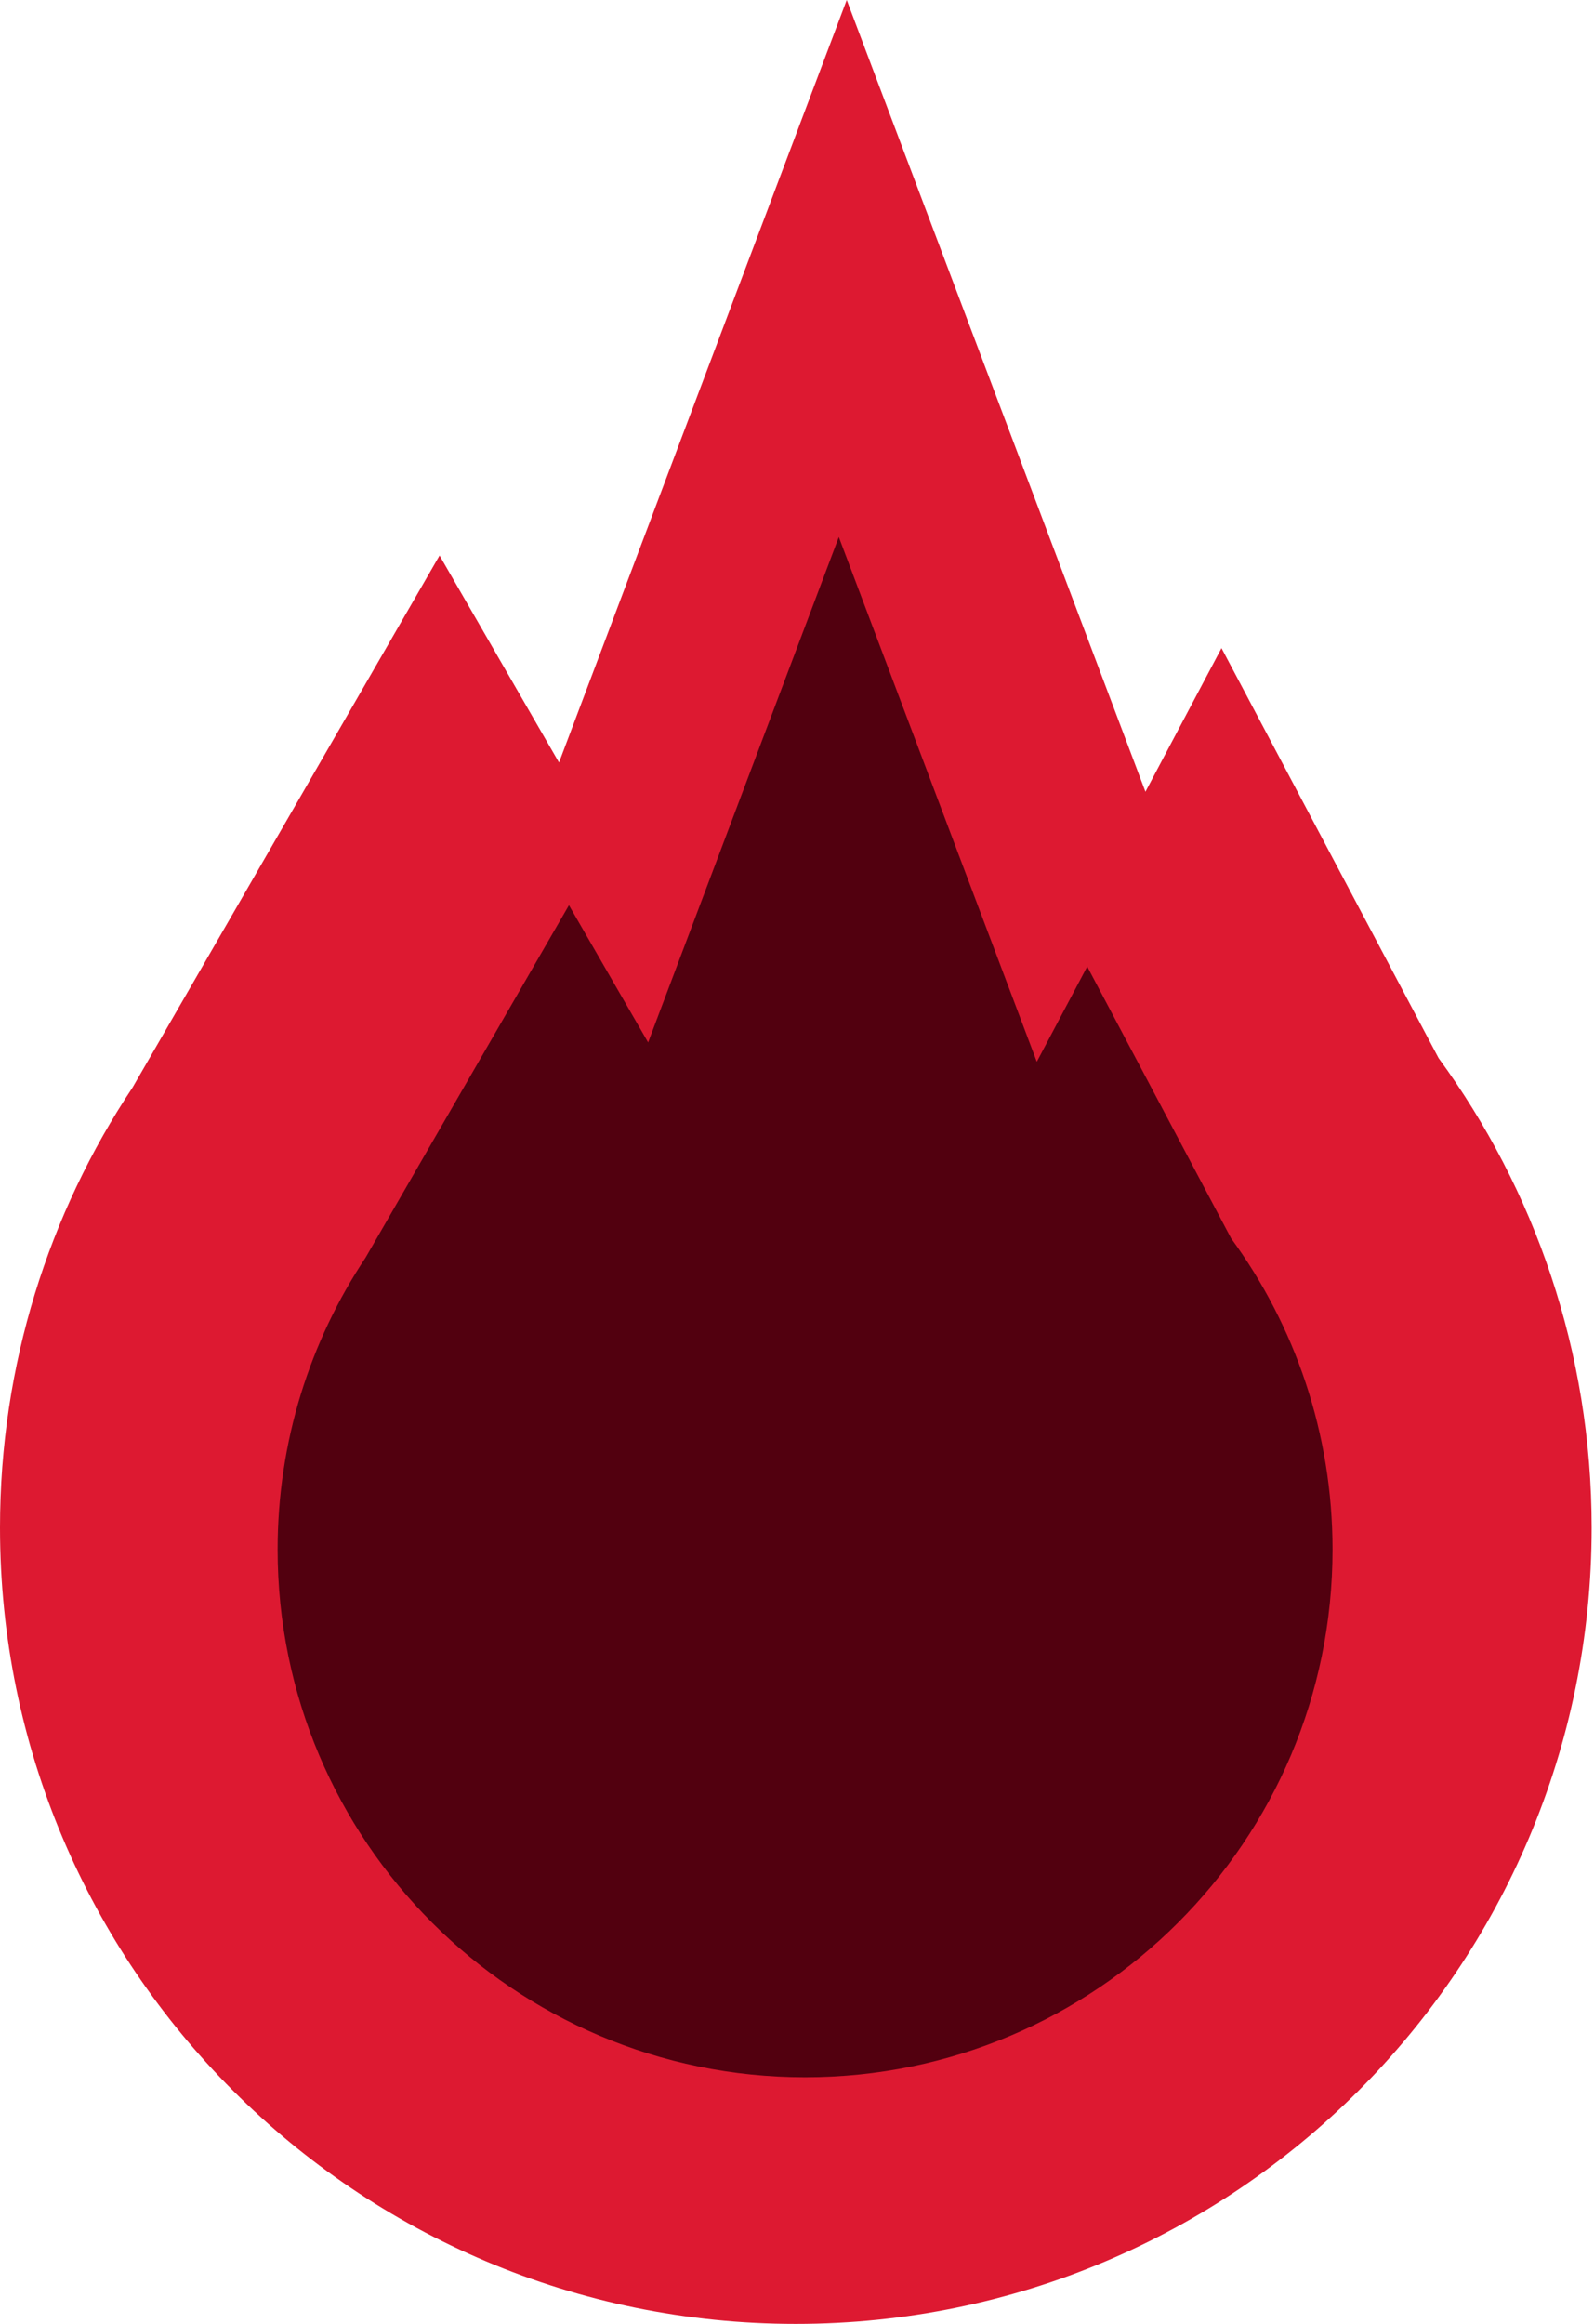 <?xml version="1.0" encoding="UTF-8"?> <svg xmlns="http://www.w3.org/2000/svg" width="105" height="153" viewBox="0 0 105 153" fill="none"> <path fill-rule="evenodd" clip-rule="evenodd" d="M55.775 0L75.452 52.126L80.462 42.669L94.764 69.664C101.103 78.331 104.845 89.017 104.845 100.578C104.845 129.53 81.374 153 52.422 153C23.47 153 0 129.53 0 100.578C0 89.857 3.218 79.889 8.74 71.585L28.954 36.574L36.823 50.203L55.775 0Z" fill="#DD1931"></path> <path fill-rule="evenodd" clip-rule="evenodd" d="M55.254 35.355L68.296 69.903L71.617 63.635L81.096 81.528C85.297 87.272 87.777 94.355 87.777 102.016C87.777 121.206 72.221 136.761 53.032 136.761C33.843 136.761 18.287 121.206 18.287 102.016C18.287 94.911 20.42 88.303 24.081 82.799L37.478 59.595L42.693 68.629L55.254 35.355Z" fill="#52000F"></path> </svg> 